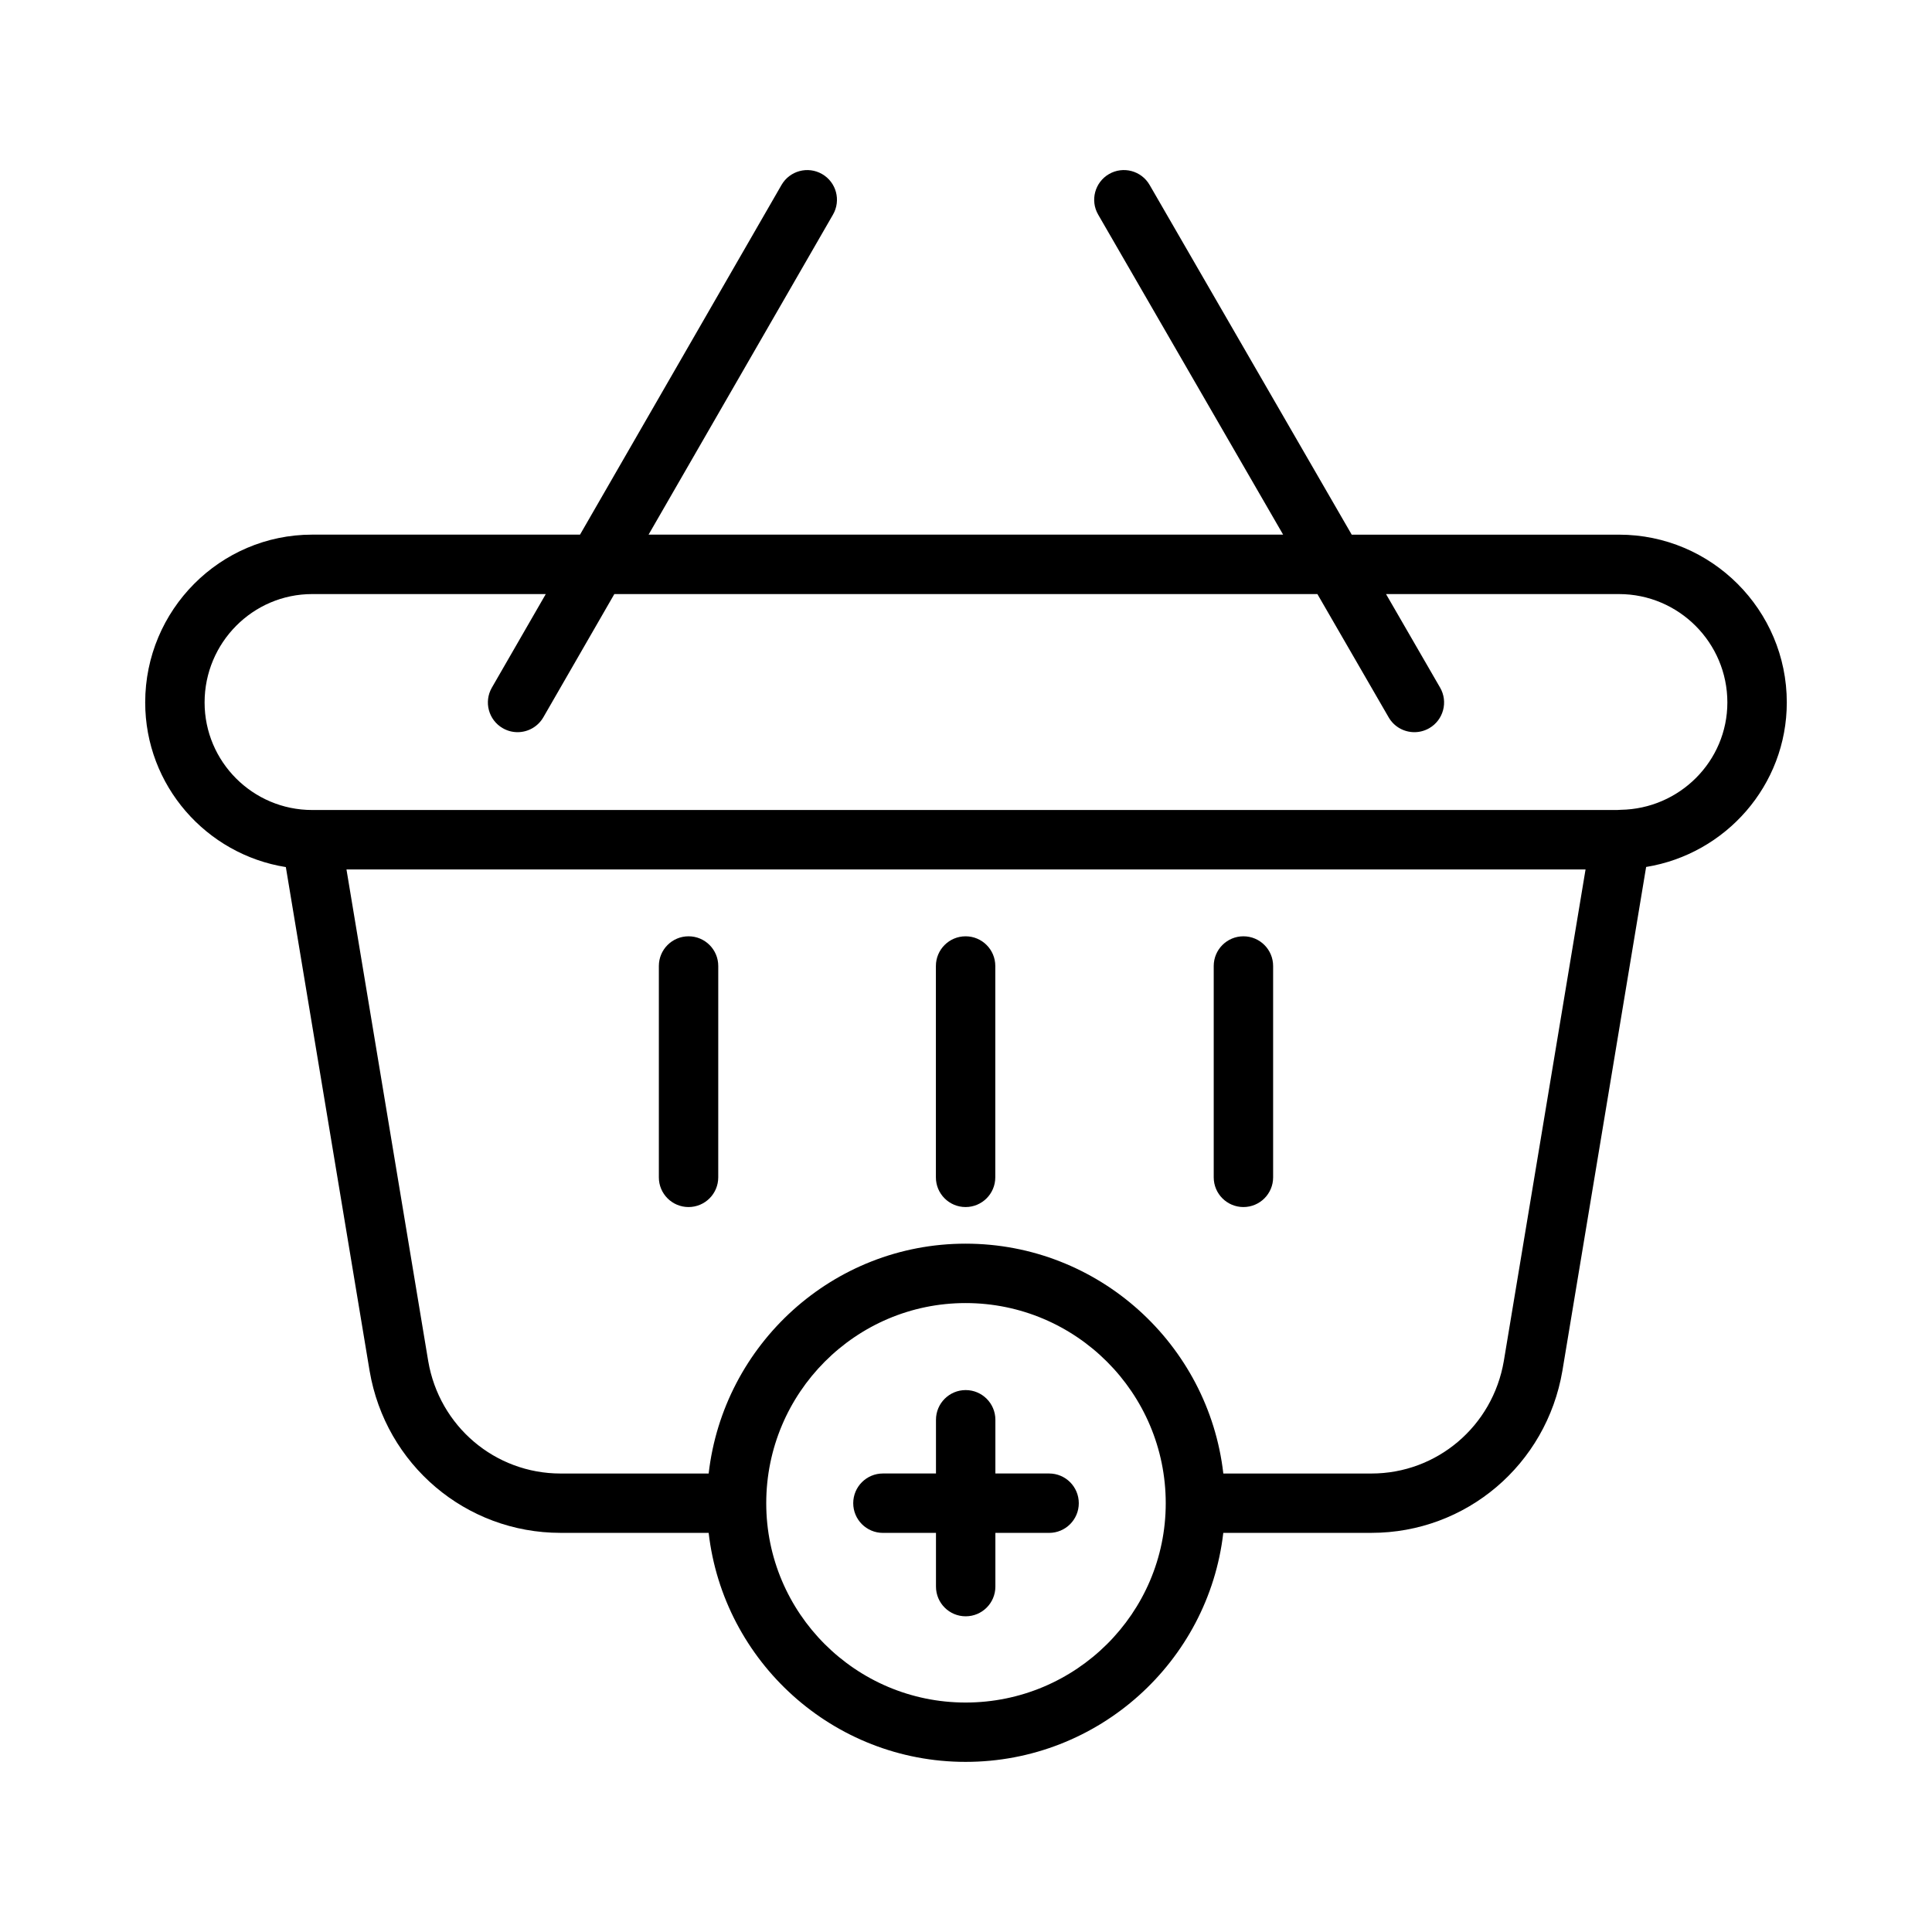 <?xml version="1.0" encoding="UTF-8"?>
<!-- Uploaded to: ICON Repo, www.svgrepo.com, Generator: ICON Repo Mixer Tools -->
<svg fill="#000000" width="800px" height="800px" version="1.1" viewBox="144 144 512 512" xmlns="http://www.w3.org/2000/svg">
 <g>
  <path d="m617.52 330.16c0-24.52-19.949-44.469-44.469-44.469h-70.832l-53.562-92.684c-2.18-3.769-6.992-5.055-10.754-2.883-3.762 2.172-5.055 7-2.875 10.754l49.012 84.805h-168.16l48.871-84.812c2.172-3.769 0.875-8.582-2.891-10.746-3.769-2.172-8.582-0.875-10.754 2.891l-53.395 92.668h-70.984c-24.402 0-44.25 19.949-44.25 44.469 0 22.02 16.184 40.273 37.273 43.633l22.199 133.52c4.234 24.867 25.512 42.918 50.602 42.918h39.25c3.93 34.109 32.945 60.691 68.086 60.691 35.258 0 64.363-26.582 68.297-60.691h39.25c25.09 0 46.375-18.051 50.617-42.949l22.191-133.52c21.105-3.438 37.277-21.652 37.277-43.602zm-217.63 265.03c-29.125 0-52.828-23.695-52.828-52.82 0-29.254 23.703-53.043 52.828-53.043 29.246 0 53.043 23.789 53.043 53.043 0.008 29.129-23.789 52.82-53.043 52.82zm142.64-90.512c-2.945 17.277-17.703 29.82-35.094 29.82h-39.242c-3.93-34.234-33.039-60.914-68.305-60.914-35.156 0-64.172 26.688-68.086 60.914h-39.242c-17.391 0-32.141-12.539-35.078-29.789l-21.664-130.3h328.37zm30.957-146.07c-0.008 0-0.008 0 0 0-0.25 0-0.488 0.016-0.844 0.047l-345.54 0.004h-0.379c-15.719 0-28.504-12.785-28.504-28.496 0-15.848 12.793-28.727 28.504-28.727h61.914l-14.289 24.797c-2.172 3.769-0.875 8.582 2.891 10.746 1.234 0.715 2.59 1.055 3.922 1.055 2.723 0 5.367-1.418 6.832-3.945l18.812-32.652h186.32l18.879 32.66c1.457 2.527 4.102 3.938 6.824 3.938 1.34 0 2.691-0.34 3.938-1.055 3.762-2.172 5.055-7 2.875-10.754l-14.328-24.789h61.73c15.84 0 28.727 12.887 28.727 28.727-0.004 15.555-12.66 28.211-28.289 28.445z"/>
  <path d="m326.47 463.88c4.344 0 7.871-3.519 7.871-7.871l0.004-56.008c0-4.352-3.527-7.871-7.871-7.871s-7.871 3.519-7.871 7.871v56.008c-0.004 4.352 3.523 7.871 7.867 7.871z"/>
  <path d="m399.89 463.88c4.344 0 7.871-3.519 7.871-7.871l0.004-56.008c0-4.352-3.527-7.871-7.871-7.871s-7.871 3.519-7.871 7.871v56.008c-0.004 4.352 3.523 7.871 7.867 7.871z"/>
  <path d="m473.52 463.88c4.344 0 7.871-3.519 7.871-7.871v-56.008c0-4.352-3.527-7.871-7.871-7.871s-7.871 3.519-7.871 7.871v56.008c0 4.352 3.527 7.871 7.871 7.871z"/>
  <path d="m422.02 534.49h-14.234v-14.234c0-4.352-3.527-7.871-7.871-7.871s-7.871 3.519-7.871 7.871v14.234h-14.059c-4.344 0-7.871 3.519-7.871 7.871 0 4.352 3.527 7.871 7.871 7.871h14.059v14.234c0 4.352 3.527 7.871 7.871 7.871s7.871-3.519 7.871-7.871v-14.234h14.234c4.344 0 7.871-3.519 7.871-7.871 0-4.352-3.523-7.871-7.871-7.871z"/>
 </g>
</svg>